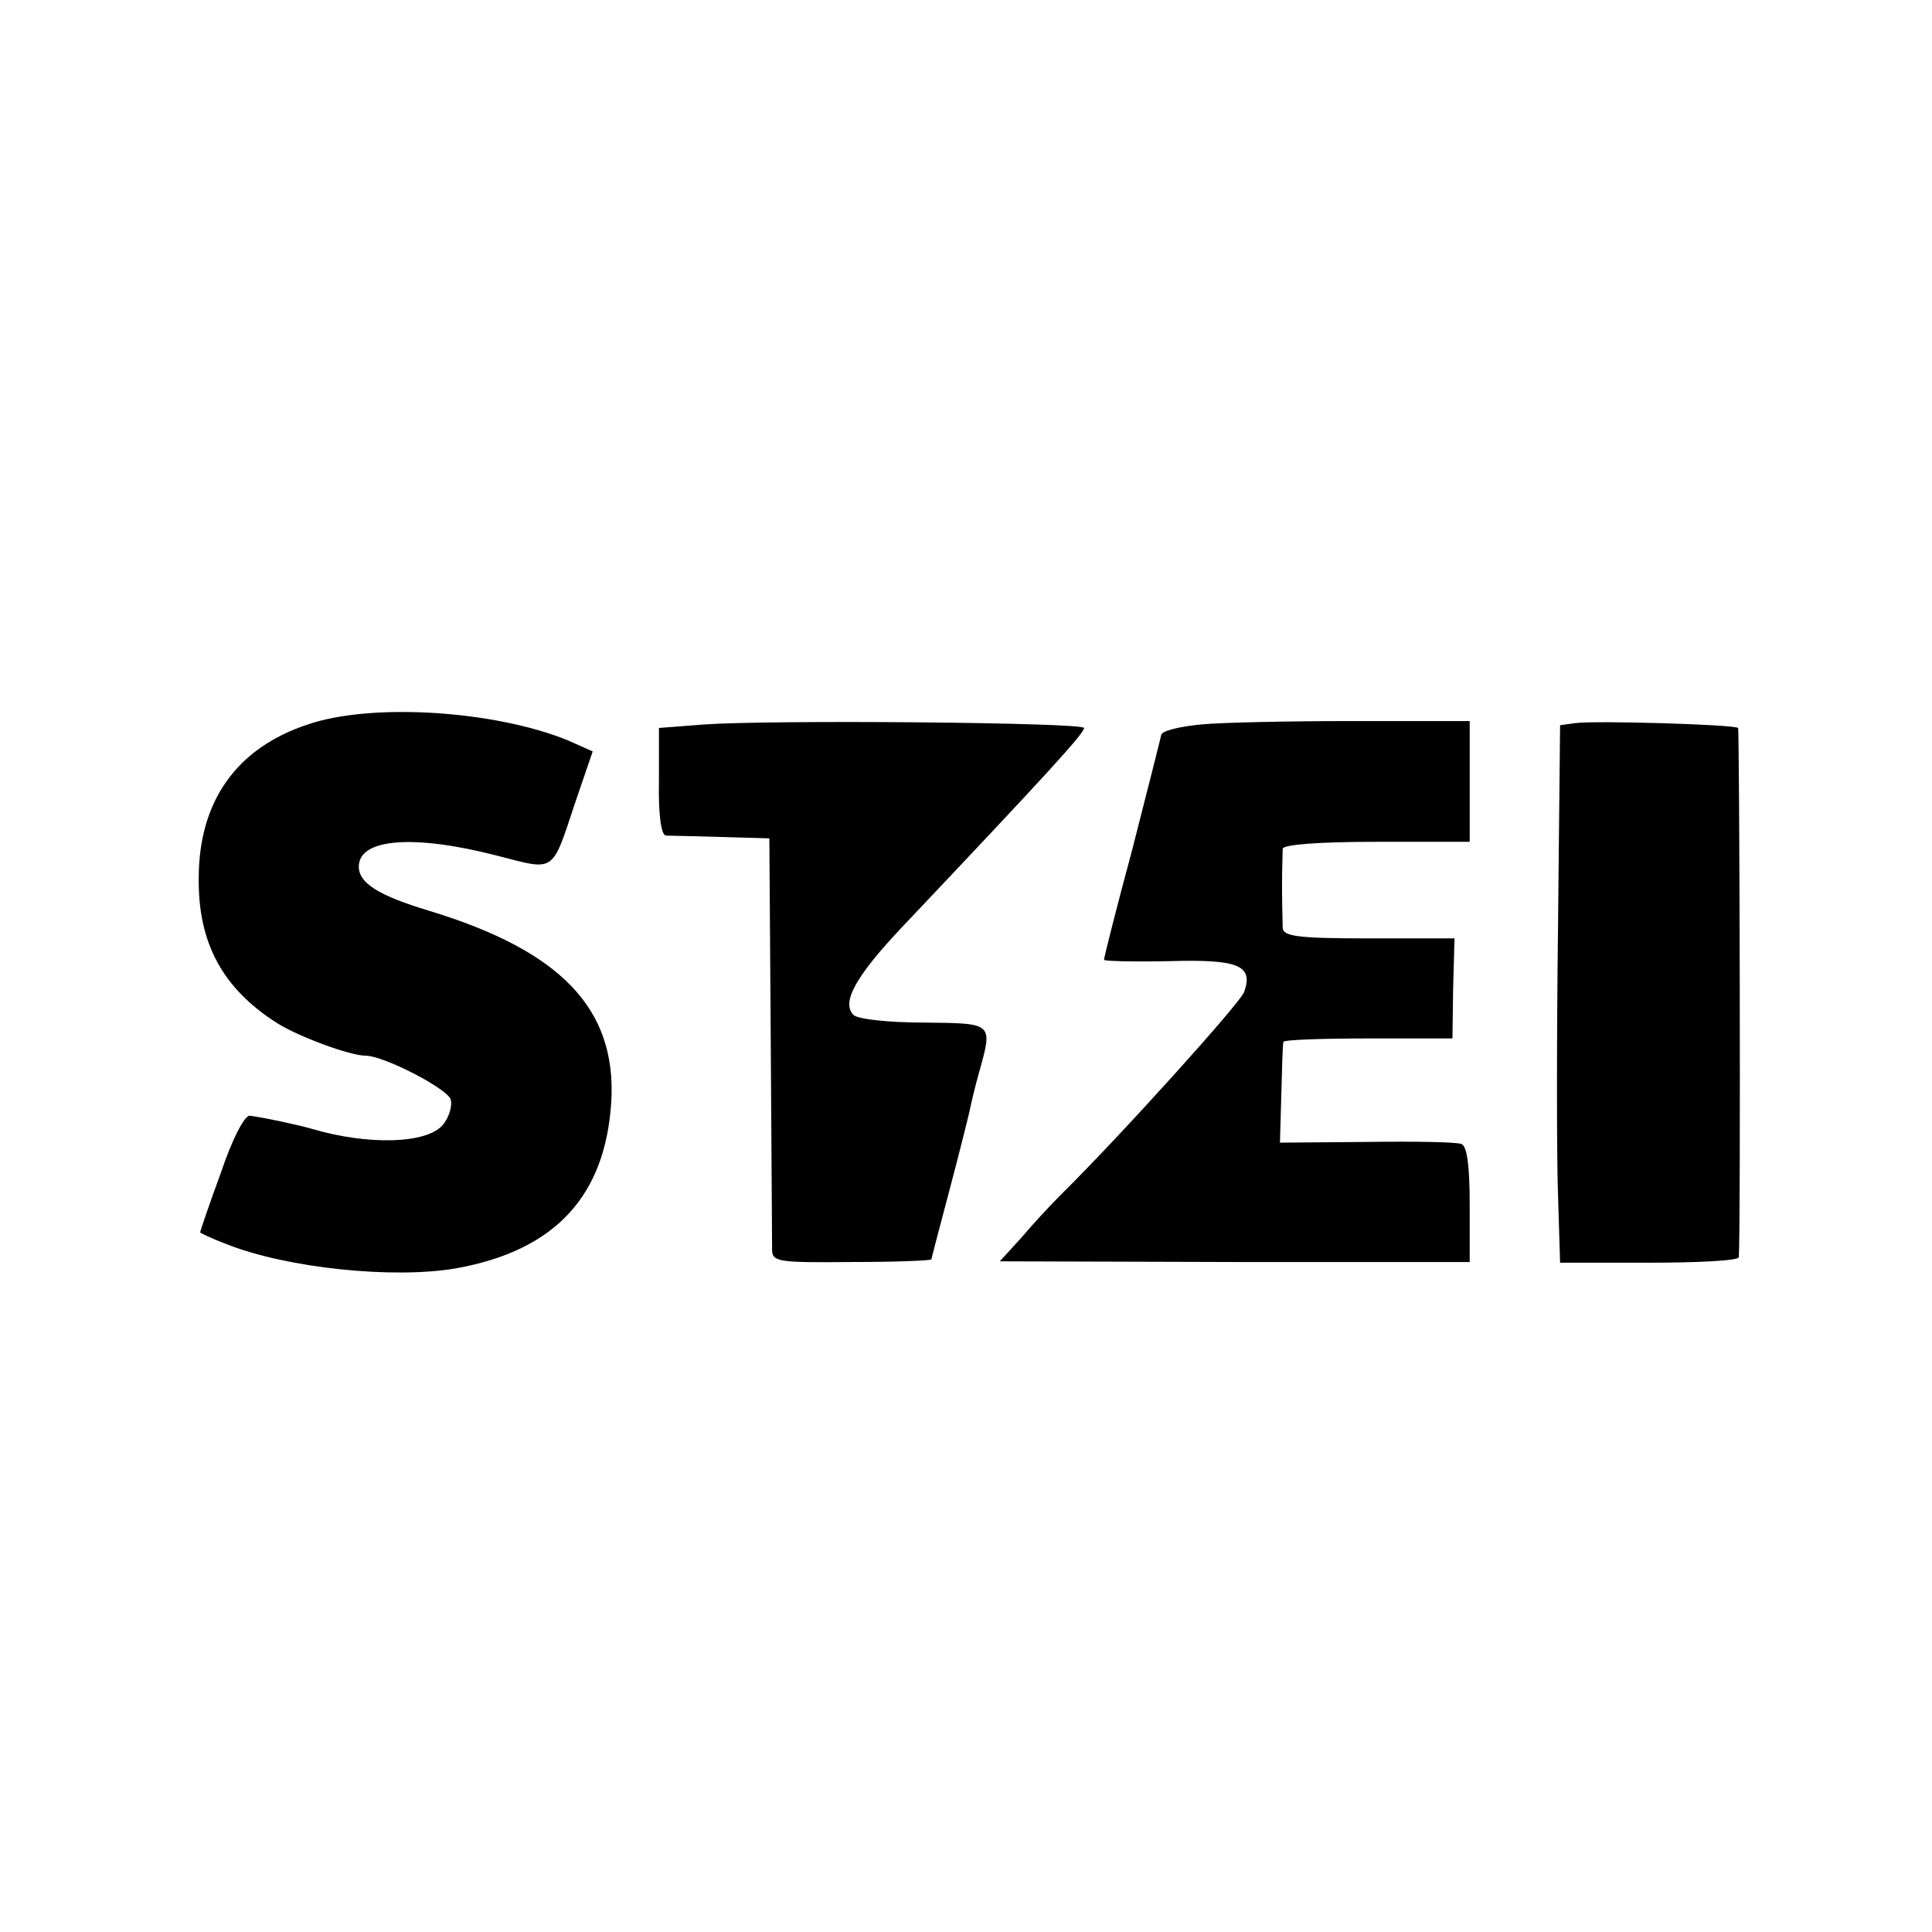<svg version="1" xmlns="http://www.w3.org/2000/svg" width="373.333" height="373.333" viewBox="0 0 280 280"><path d="M44.6 105c-10.3 3.4-15.8 11.1-15.8 22.3-.1 9.4 3.5 16 11.4 21 3 1.9 10.5 4.7 12.8 4.7 2.6 0 11.7 4.7 12.3 6.3.3.9-.2 2.6-1.1 3.7-2.3 2.8-10.9 3-19 .6-1.7-.5-6.7-1.6-9-1.9-.7-.1-2.5 3.2-4.2 8.3-1.7 4.6-3 8.5-3 8.6 0 .1 1.7.9 3.8 1.7 8.8 3.5 24.3 5.1 33.4 3.5 14.3-2.6 21.6-10.5 22.4-24.3.7-13.3-7.3-21.7-26.4-27.5-7.3-2.2-10.2-4-10.2-6.4 0-4.1 8-4.7 20-1.6 8.6 2.2 7.9 2.7 11.4-7.8l2.5-7.3-3.6-1.6c-10.5-4.3-28.4-5.5-37.7-2.3zM102 105l-6.5.5v7.7c-.1 4.7.3 7.8 1 7.9.5 0 4.2.1 8 .2l7 .2.2 29c.1 15.9.2 29.8.2 30.8.1 1.6 1.3 1.7 11.6 1.6 6.3 0 11.5-.2 11.5-.4s1.2-4.7 2.6-10c1.4-5.3 2.7-10.5 2.9-11.4.2-1 .8-3.6 1.4-5.7 2-7.2 2.1-7.1-8-7.2-5.1 0-9.6-.5-10.2-1.1-1.8-1.8.3-5.6 7-12.7 21.2-22.4 26.5-28.2 26.4-28.9-.1-.8-45.4-1.2-55.1-.5zM174 105c-3 .3-5.6.9-5.7 1.5-.1.5-2 8-4.2 16.6-2.3 8.5-4.1 15.7-4.1 16 0 .2 4.2.3 9.4.2 10.1-.3 12.3.6 10.9 4.5-.7 1.7-17.6 20.5-26.6 29.4-1.5 1.5-4.1 4.3-5.7 6.2l-3.1 3.4 34.1.1h34v-8.4c0-5.7-.4-8.4-1.2-8.7-.7-.3-6.9-.4-13.8-.3l-12.5.1.2-7c.1-3.9.2-7.3.3-7.6 0-.3 5.5-.5 12.3-.5h12.2l.1-7.3.2-7.2h-12.4c-10.3 0-12.4-.3-12.5-1.5 0-.8-.1-3.5-.1-6s.1-5 .1-5.5c.1-.6 5.3-1 13.6-1H213v-17.5h-16.8c-9.2 0-19.2.2-22.2.5zM228.3 104.8l-2.2.3-.3 29.2c-.2 16.1-.2 33.6 0 38.9l.3 9.8H239c7.2 0 13-.3 13-.8.3-4.4.1-76.4-.1-76.7-.6-.5-20.7-1.1-23.6-.7z"/></svg>